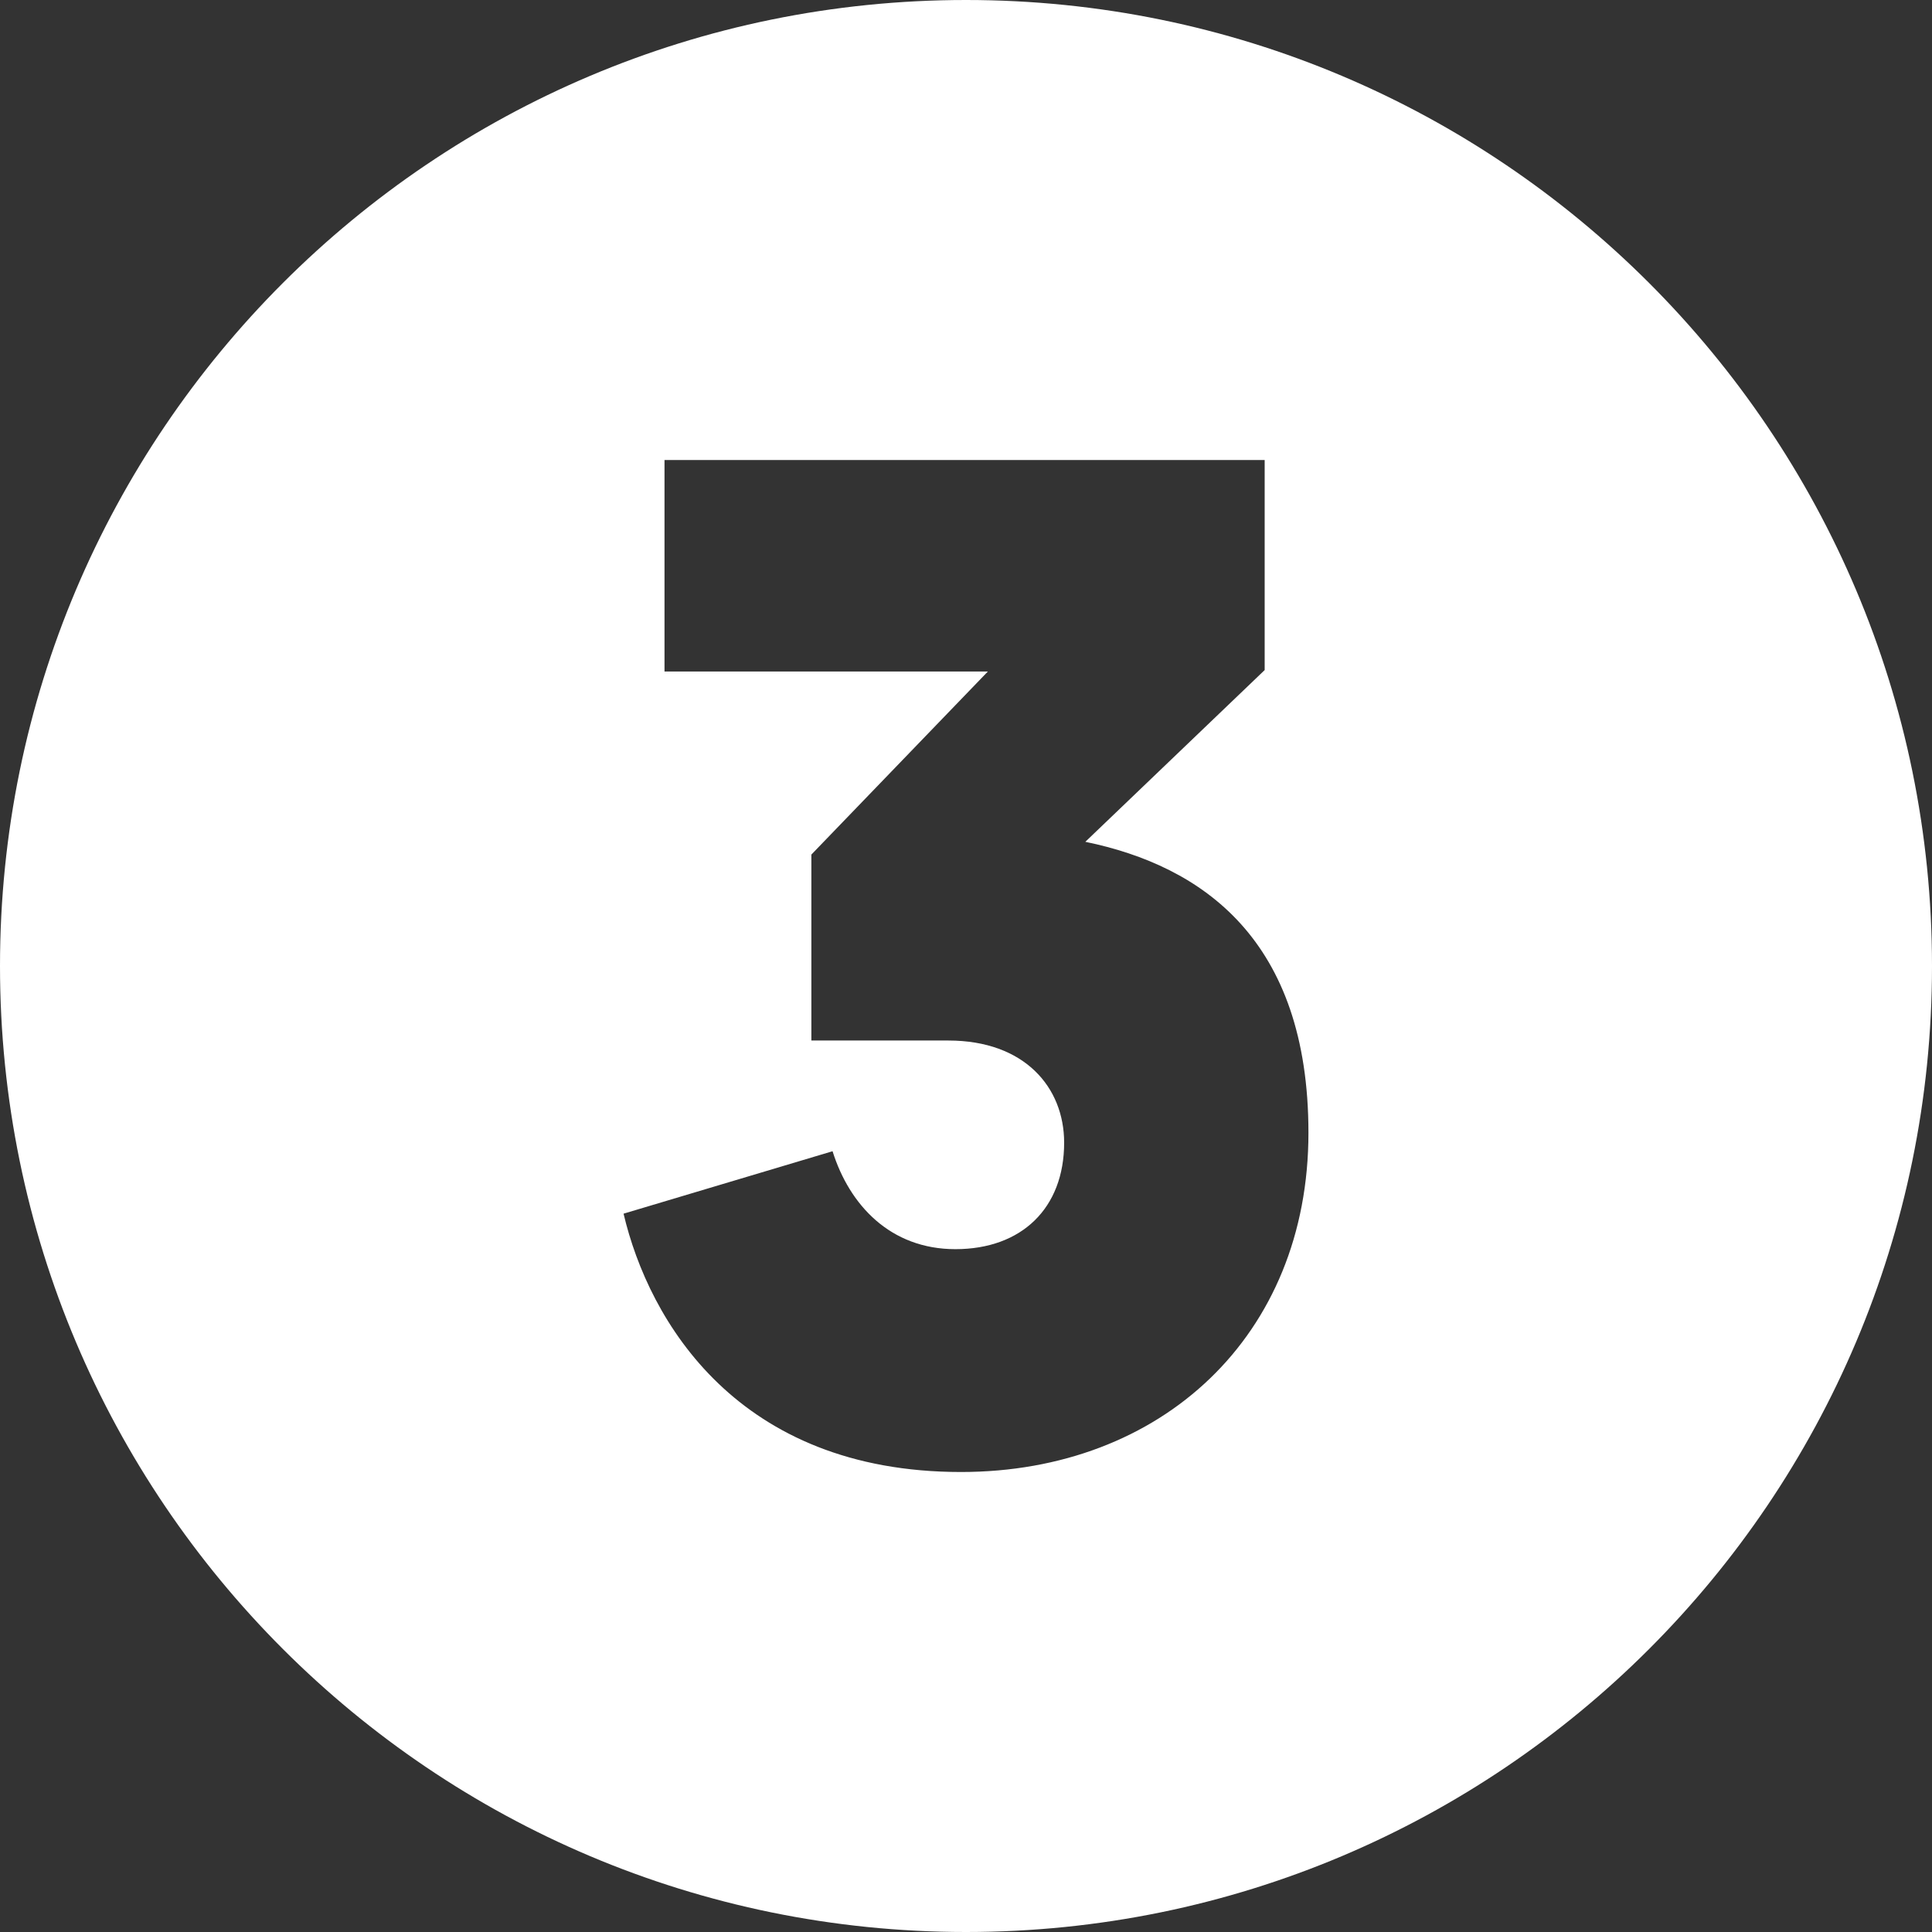 <?xml version="1.0" encoding="UTF-8"?>
<svg xmlns="http://www.w3.org/2000/svg" width="189" height="189" viewBox="0 0 189 189" fill="none">
  <rect x="0" y="0" width="189" height="189" fill="#333333" stroke="none"/>
  <path fill-rule="evenodd" clip-rule="evenodd" d="M94.5 0C42.309 0 0 42.309 0 94.5C0 146.691 42.309 189 94.5 189C146.691 189 189 146.691 189 94.5C189 42.309 146.691 0 94.5 0ZM61 118.729C63.487 129.282 72.19 144 94.016 144C113.633 144 128 130.67 128 110.815C128 91.931 117.639 84.711 106.173 82.351L123.718 65.55V45H65.006V65.689H96.641L79.373 83.6V101.79H92.773C100.233 101.79 104.101 106.372 104.101 111.787C104.101 118.174 99.957 122.201 93.464 122.201C87.109 122.201 83.103 117.896 81.445 112.62L61 118.729Z" fill="white"></path>
</svg>
